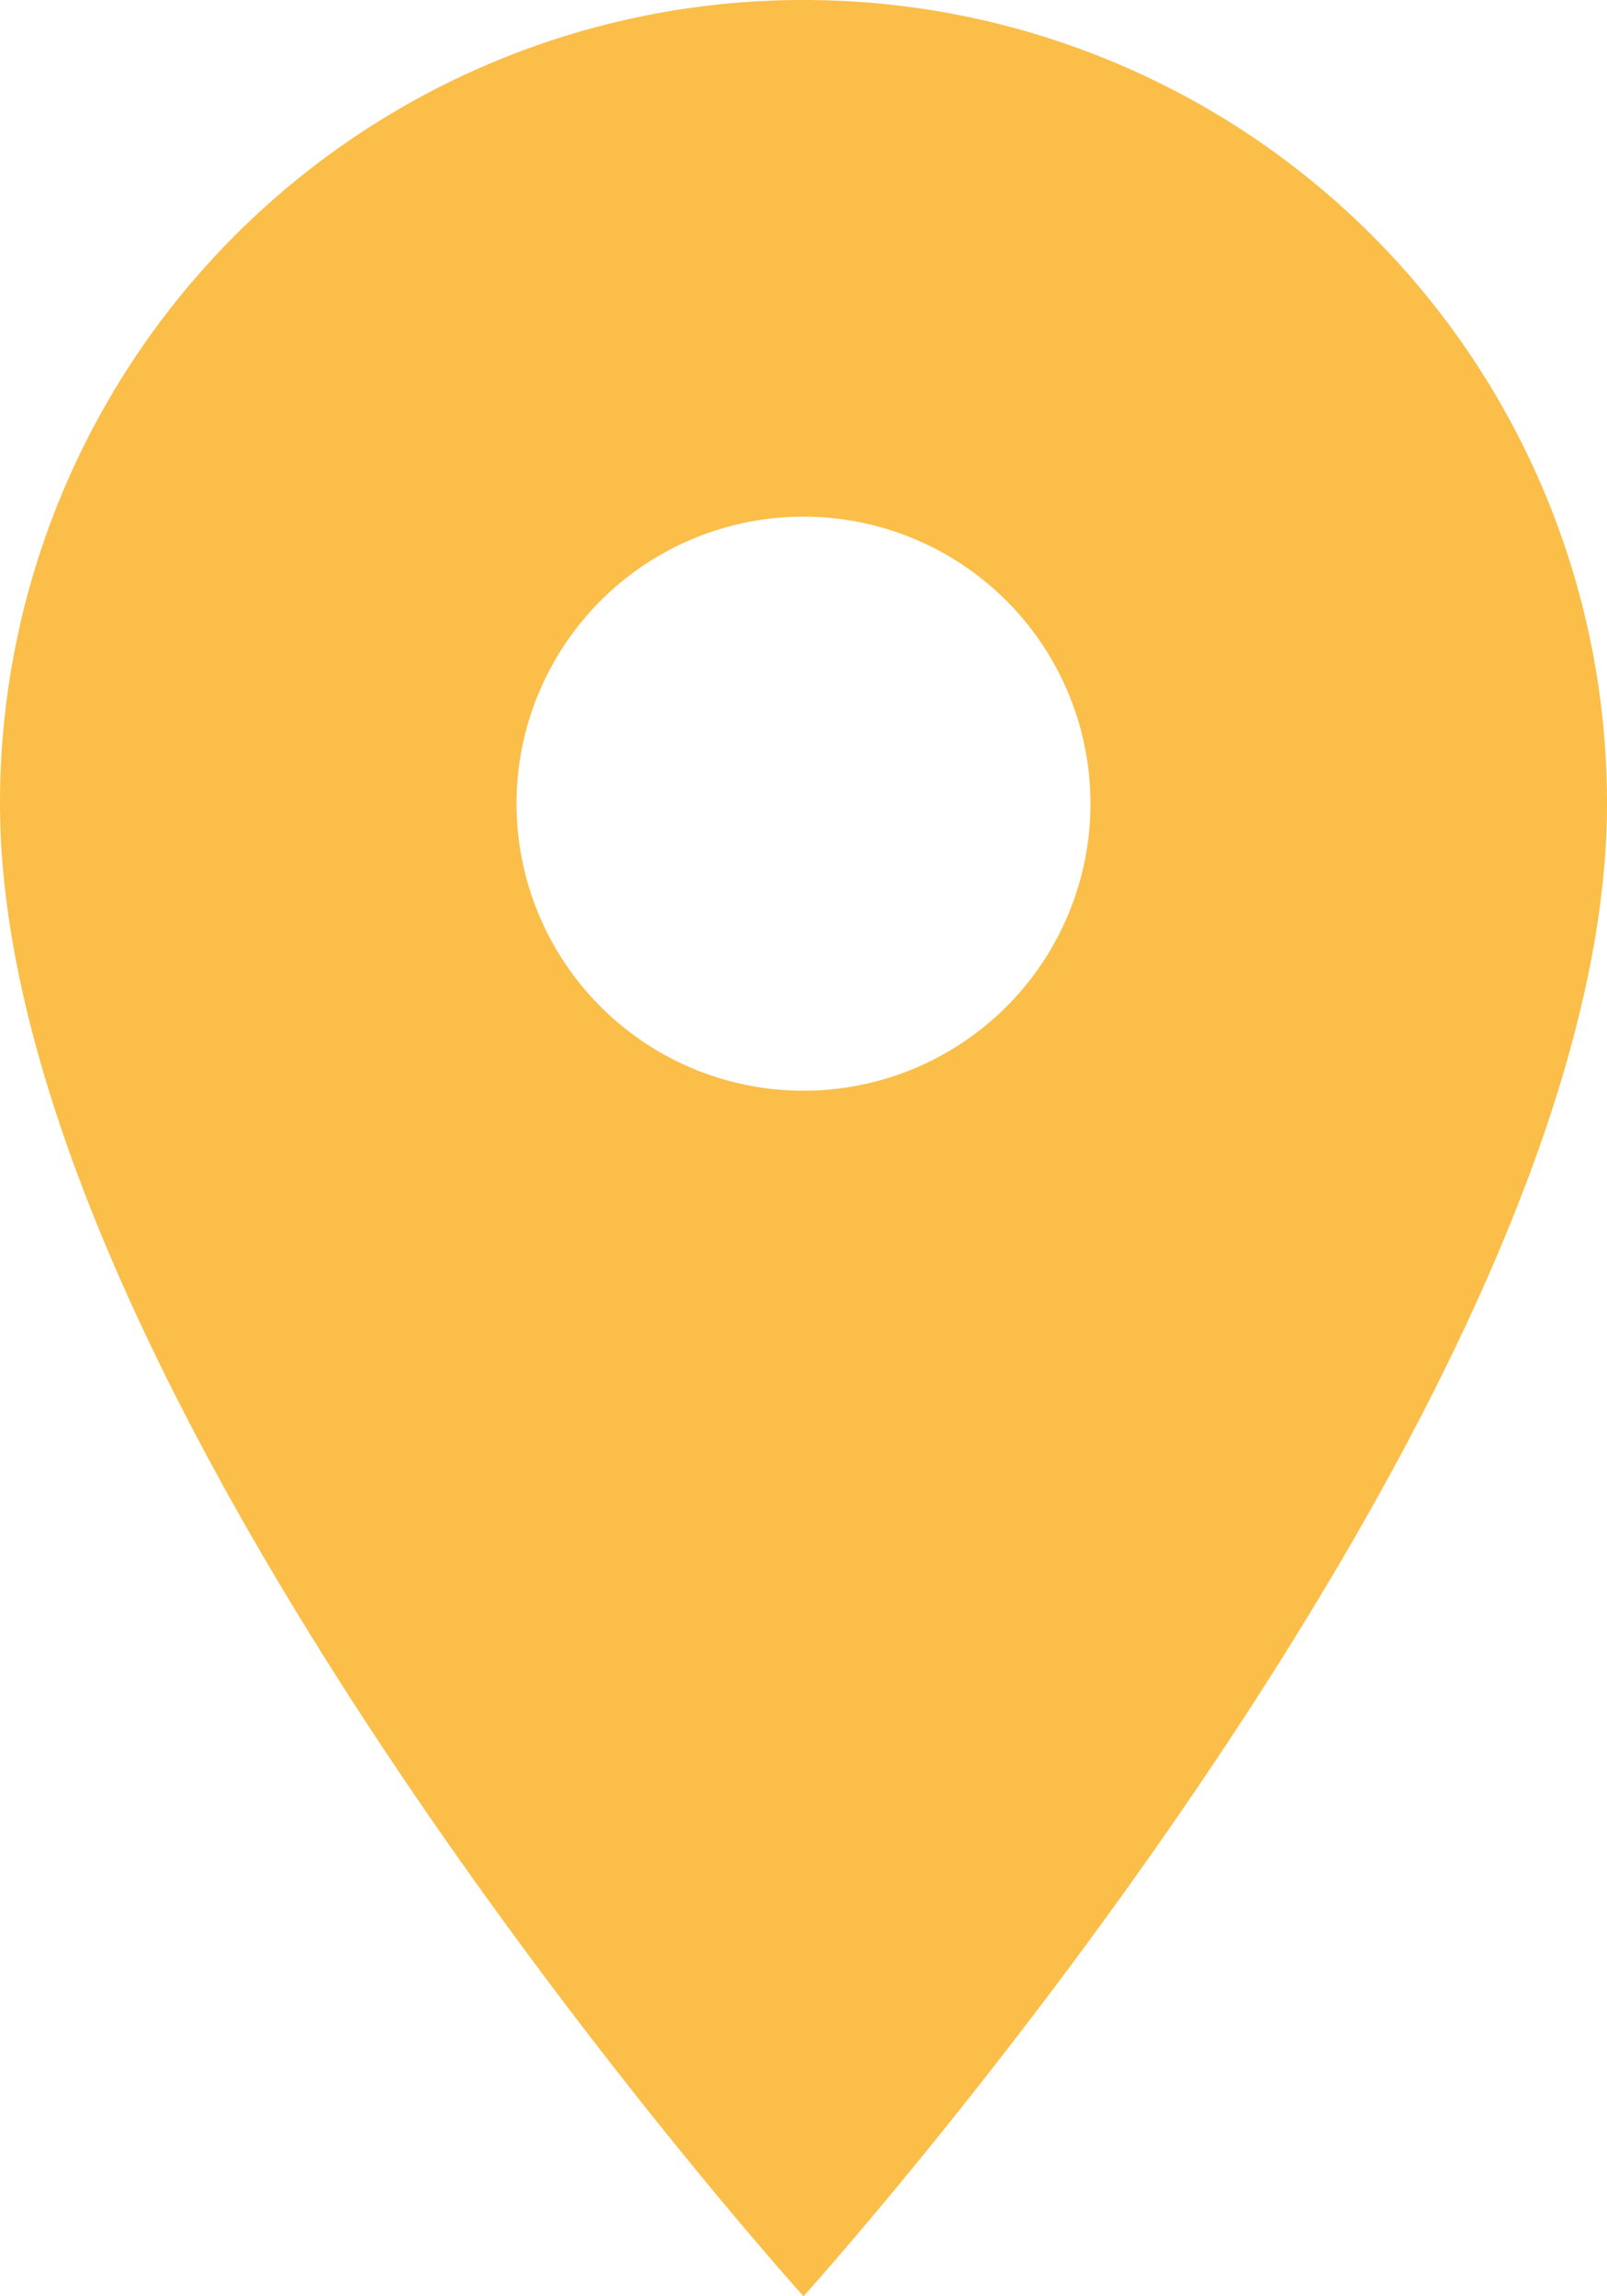 <svg xmlns="http://www.w3.org/2000/svg" width="19.6" height="28" viewBox="0 0 19.6 28">
  <path id="Icon_material-location-on" data-name="Icon material-location-on" d="M14.8,2A9.793,9.793,0,0,0,5,11.8C5,19.15,14.8,30,14.8,30s9.8-10.85,9.8-18.2A9.793,9.793,0,0,0,14.8,2Zm0,13.3a3.5,3.5,0,1,1,3.5-3.5A3.5,3.5,0,0,1,14.8,15.3Z" transform="translate(-5 -2)" fill="#fbbe49"/>
</svg>
